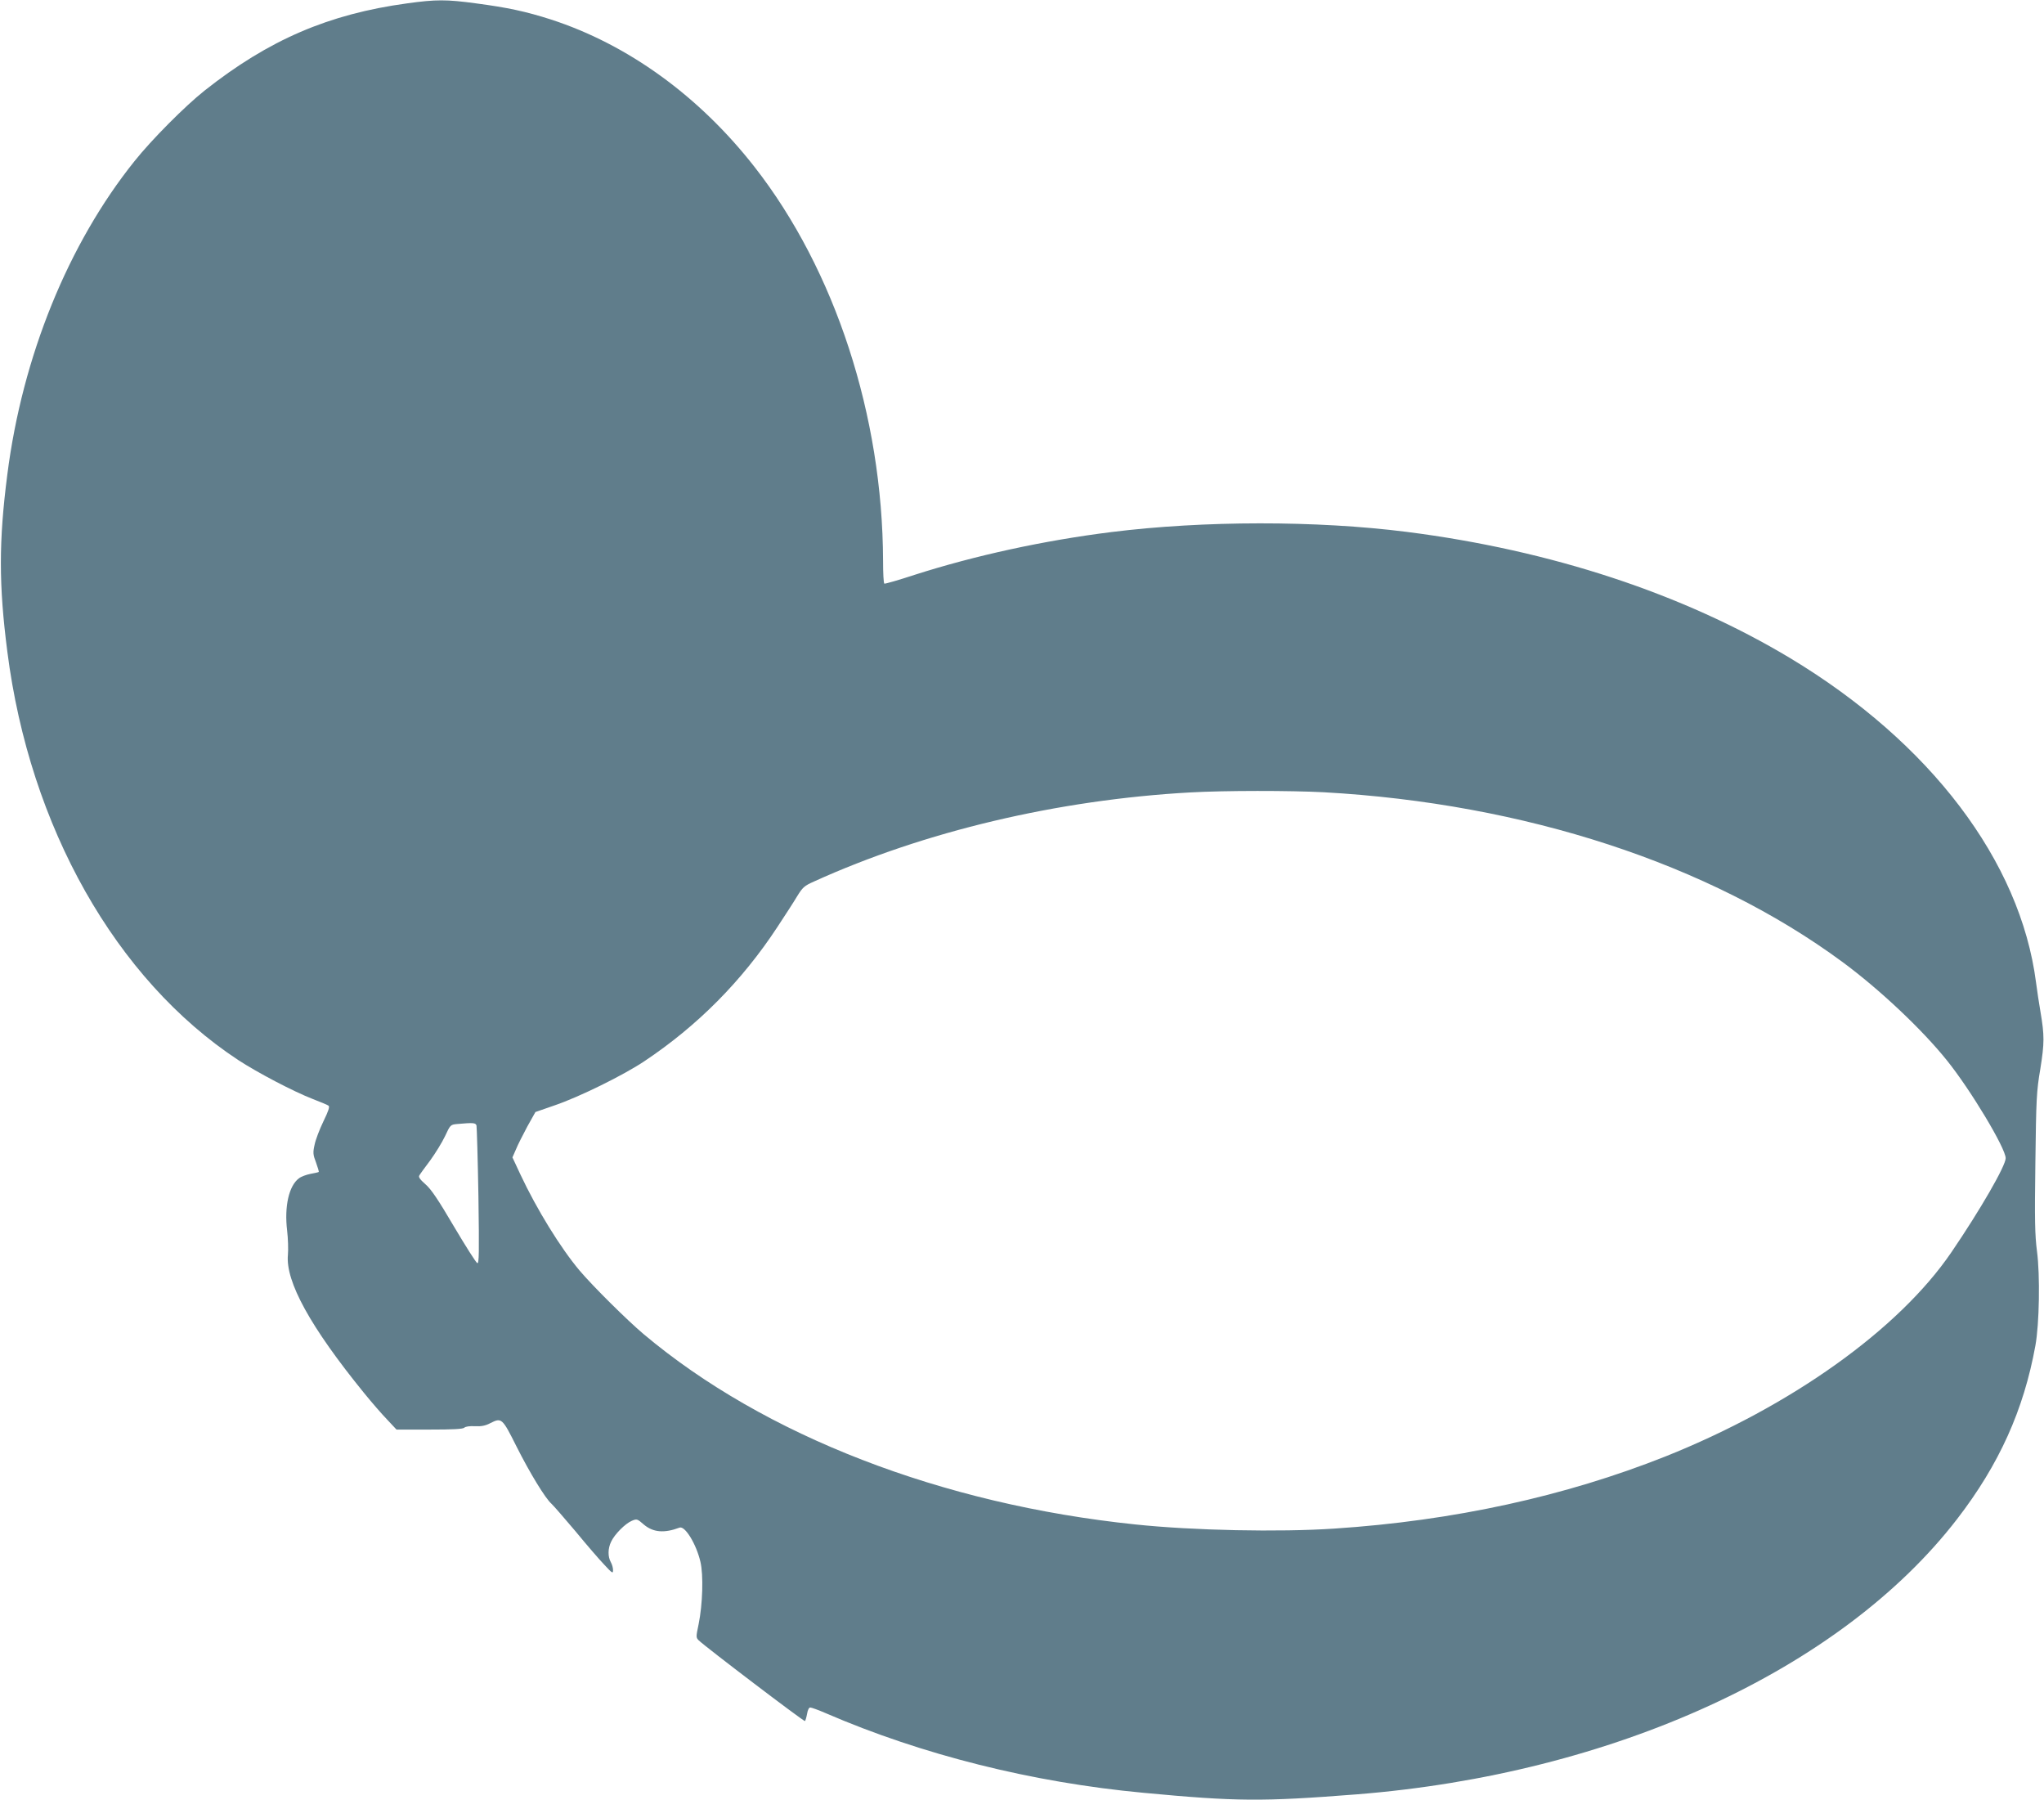 <?xml version="1.0" standalone="no"?>
<!DOCTYPE svg PUBLIC "-//W3C//DTD SVG 20010904//EN"
 "http://www.w3.org/TR/2001/REC-SVG-20010904/DTD/svg10.dtd">
<svg version="1.0" xmlns="http://www.w3.org/2000/svg"
 width="1280pt" height="1127pt" viewBox="0 0 1280 1127"
 preserveAspectRatio="xMidYMid meet">
<g transform="translate(0,1127) scale(0.1,-0.1)"
fill="#607d8b" stroke="none">
<path d="M2550 11249 c-492 -67 -867 -228 -1270 -547 -121 -96 -331 -307 -437
-440 -416 -518 -703 -1225 -797 -1962 -54 -419 -54 -691 0 -1110 140 -1097
679 -2051 1445 -2556 121 -79 347 -198 469 -245 47 -18 90 -36 97 -41 9 -7 0
-33 -32 -99 -24 -50 -49 -115 -55 -146 -11 -49 -10 -62 9 -111 11 -31 19 -57
17 -59 -1 -2 -24 -7 -51 -12 -26 -5 -59 -17 -73 -28 -63 -47 -92 -176 -74
-327 6 -50 8 -119 5 -152 -16 -167 141 -452 476 -864 47 -58 112 -133 145
-167 l59 -63 207 0 c145 0 209 3 218 12 7 7 34 11 66 9 39 -2 66 3 96 19 71
36 75 33 164 -145 84 -167 181 -326 220 -360 12 -11 80 -89 150 -172 69 -84
151 -179 181 -210 49 -53 54 -56 54 -33 0 14 -6 36 -14 50 -19 34 -19 85 2
128 22 47 89 114 130 131 31 13 34 12 74 -23 59 -50 128 -56 224 -20 34 14
105 -102 131 -213 20 -84 14 -268 -11 -391 -17 -81 -17 -84 1 -102 41 -40 658
-509 665 -505 3 3 9 23 13 45 4 25 12 40 20 40 8 0 52 -16 98 -36 602 -260
1291 -433 1988 -498 584 -55 744 -56 1333 -10 1608 127 3035 780 3763 1724
263 341 417 683 490 1085 25 137 30 442 10 592 -13 102 -15 191 -10 555 5 399
7 445 31 586 26 163 26 209 1 357 -9 50 -21 133 -28 185 -98 758 -662 1502
-1540 2030 -671 403 -1497 675 -2400 790 -567 72 -1272 71 -1850 -1 -424 -53
-855 -147 -1233 -268 -100 -33 -185 -57 -189 -55 -5 3 -8 67 -8 142 -3 910
-300 1821 -805 2467 -347 444 -794 767 -1275 923 -156 50 -272 75 -470 101
-184 25 -250 25 -430 0z m5740 -4939 c1256 -70 2414 -448 3247 -1062 231 -170
500 -423 656 -618 148 -184 367 -549 367 -611 0 -48 -160 -325 -340 -589 -329
-483 -1004 -964 -1790 -1278 -629 -250 -1328 -403 -2075 -452 -344 -23 -885
-12 -1245 26 -1213 126 -2324 556 -3080 1192 -102 86 -317 299 -400 397 -119
141 -269 384 -372 604 l-49 105 22 50 c11 28 44 92 71 143 l51 91 121 42 c153
52 431 189 561 276 333 222 611 502 833 840 48 73 104 159 124 193 34 55 44
65 105 92 691 314 1528 512 2358 558 211 12 627 12 835 1z m-5306 -2087 c2
-10 8 -209 12 -442 5 -357 4 -423 -7 -419 -8 3 -73 106 -146 229 -100 170
-143 234 -179 265 -33 29 -45 45 -38 55 4 8 35 50 68 94 32 44 74 112 93 152
33 71 34 72 76 76 101 9 116 8 121 -10z"/>
</g>
</svg>
